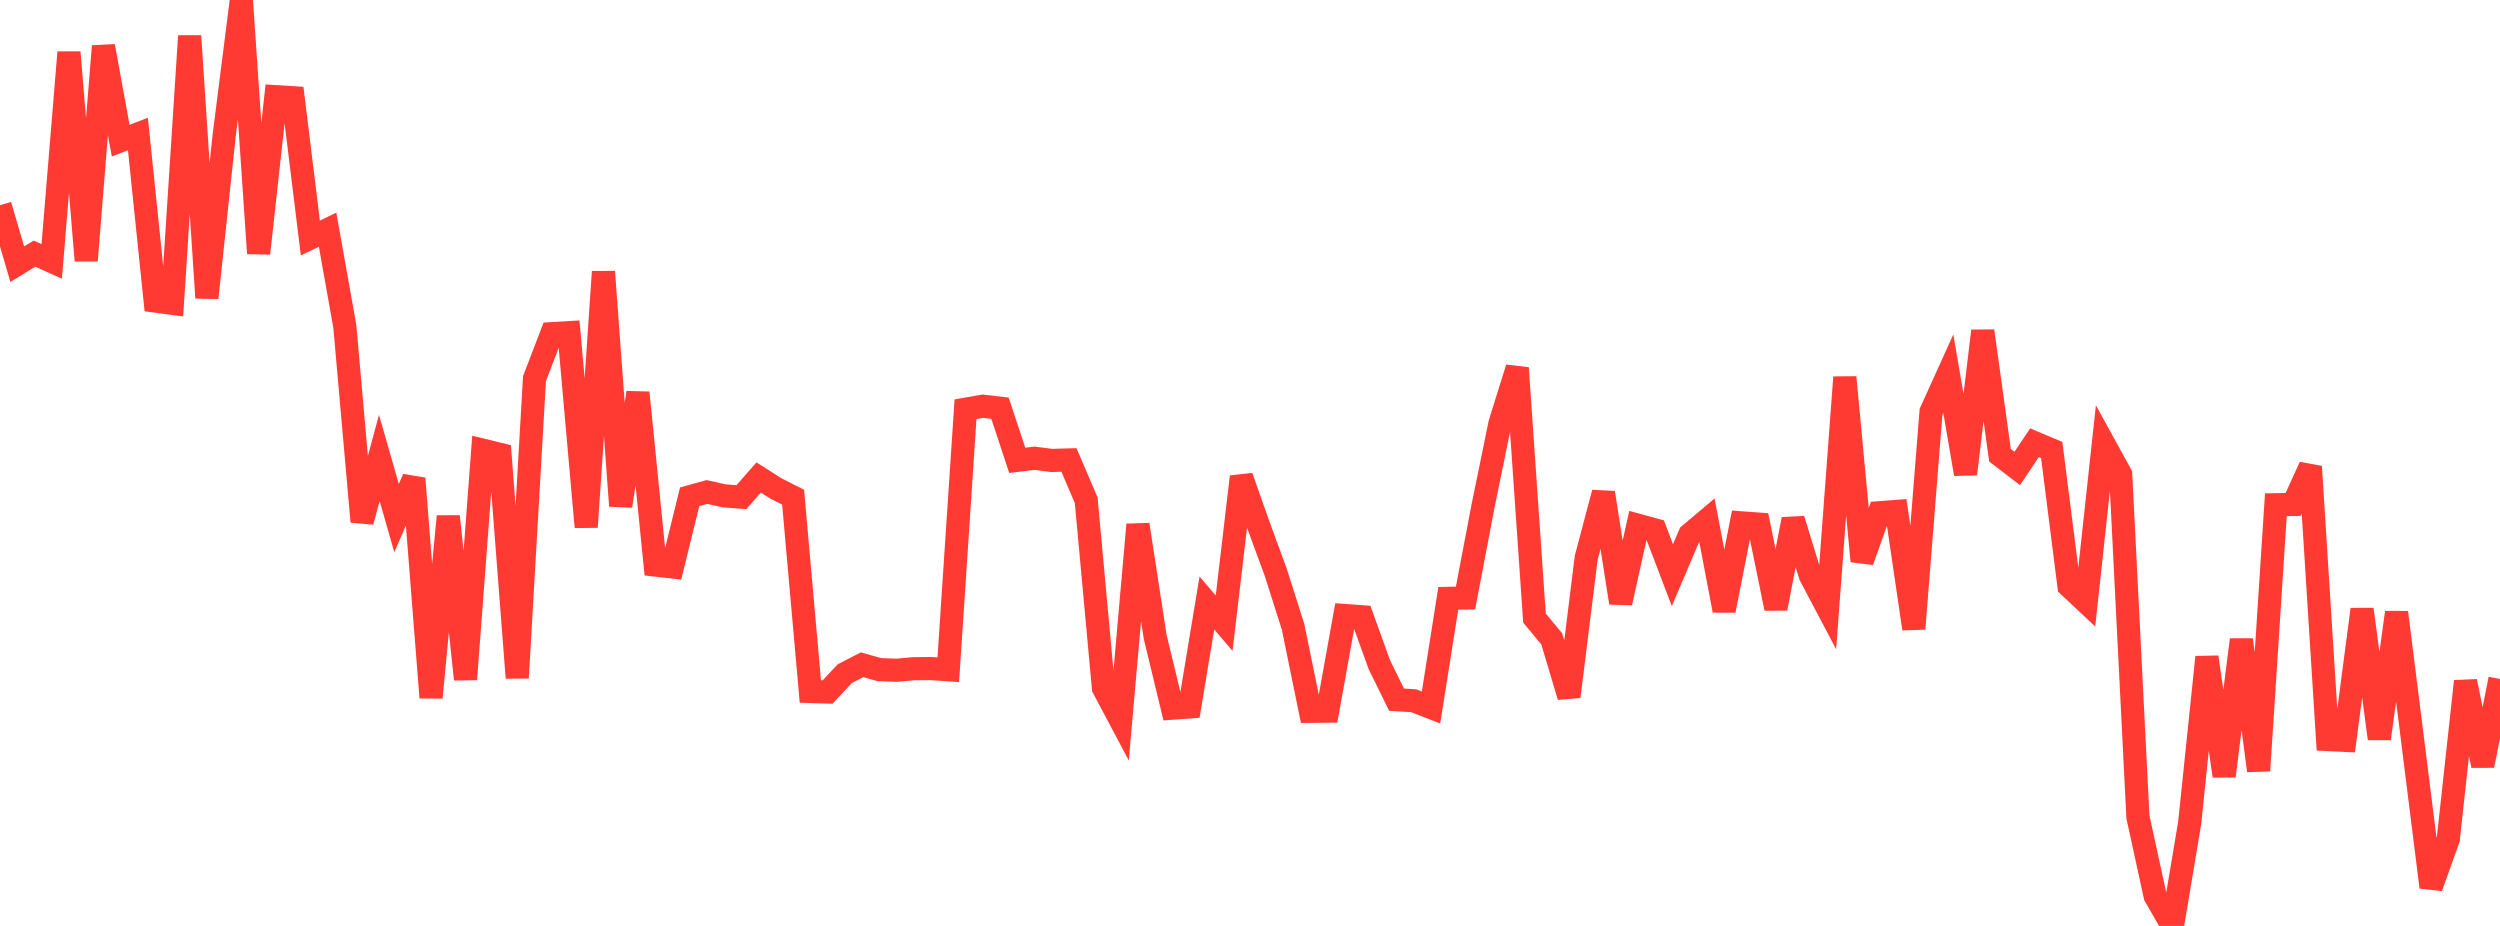 <?xml version="1.0" standalone="no"?>
<!DOCTYPE svg PUBLIC "-//W3C//DTD SVG 1.1//EN" "http://www.w3.org/Graphics/SVG/1.1/DTD/svg11.dtd">

<svg width="135" height="50" viewBox="0 0 135 50" preserveAspectRatio="none" 
  xmlns="http://www.w3.org/2000/svg"
  xmlns:xlink="http://www.w3.org/1999/xlink">


<polyline points="0.0, 11.079 0.931, 14.266 1.862, 13.697 2.793, 14.117 3.724, 2.824 4.655, 14.073 5.586, 2.493 6.517, 7.595 7.448, 7.236 8.379, 16.255 9.31, 16.38 10.241, 1.943 11.172, 16.083 12.103, 7.333 13.034, 0.0 13.966, 13.683 14.897, 5.22 15.828, 5.278 16.759, 12.852 17.69, 12.404 18.621, 17.625 19.552, 28.169 20.483, 24.73 21.414, 27.975 22.345, 25.838 23.276, 37.669 24.207, 27.885 25.138, 36.683 26.069, 24.311 27.0, 24.538 27.931, 36.605 28.862, 20.447 29.793, 18.018 30.724, 17.963 31.655, 28.46 32.586, 14.673 33.517, 27.321 34.448, 21.204 35.379, 30.511 36.31, 30.616 37.241, 26.826 38.172, 26.568 39.103, 26.775 40.034, 26.849 40.966, 25.783 41.897, 26.376 42.828, 26.847 43.759, 37.339 44.69, 37.369 45.621, 36.375 46.552, 35.896 47.483, 36.16 48.414, 36.194 49.345, 36.11 50.276, 36.103 51.207, 36.167 52.138, 22.099 53.069, 21.935 54.0, 22.043 54.931, 24.858 55.862, 24.745 56.793, 24.864 57.724, 24.837 58.655, 27.013 59.586, 37.155 60.517, 38.908 61.448, 28.328 62.379, 34.388 63.31, 38.241 64.241, 38.173 65.172, 32.56 66.103, 33.653 67.034, 25.745 67.966, 28.387 68.897, 30.924 69.828, 33.855 70.759, 38.41 71.69, 38.402 72.621, 33.237 73.552, 33.305 74.483, 35.888 75.414, 37.782 76.345, 37.842 77.276, 38.206 78.207, 32.312 79.138, 32.292 80.069, 27.399 81.0, 22.855 81.931, 19.872 82.862, 33.376 83.793, 34.497 84.724, 37.617 85.655, 30.117 86.586, 26.608 87.517, 32.553 88.448, 28.364 89.379, 28.618 90.31, 31.06 91.241, 28.87 92.172, 28.084 93.103, 32.968 94.034, 28.233 94.966, 28.301 95.897, 32.856 96.828, 28.041 97.759, 31.082 98.69, 32.845 99.621, 20.372 100.552, 30.302 101.483, 27.688 102.414, 27.617 103.345, 33.953 104.276, 22.23 105.207, 20.175 106.138, 25.597 107.069, 17.871 108.0, 24.583 108.931, 25.297 109.862, 23.908 110.793, 24.301 111.724, 31.644 112.655, 32.517 113.586, 23.923 114.517, 25.617 115.448, 44.118 116.379, 48.384 117.31, 50.0 118.241, 44.449 119.172, 35.485 120.103, 41.903 121.034, 34.547 121.966, 41.618 122.897, 27.257 123.828, 27.241 124.759, 25.195 125.69, 39.934 126.621, 39.98 127.552, 32.905 128.483, 39.888 129.414, 33.069 130.345, 40.482 131.276, 47.909 132.207, 45.308 133.138, 36.793 134.069, 41.34 135.0, 36.666" fill="none" stroke="#ff3a33" stroke-width="1.25"/>

</svg>